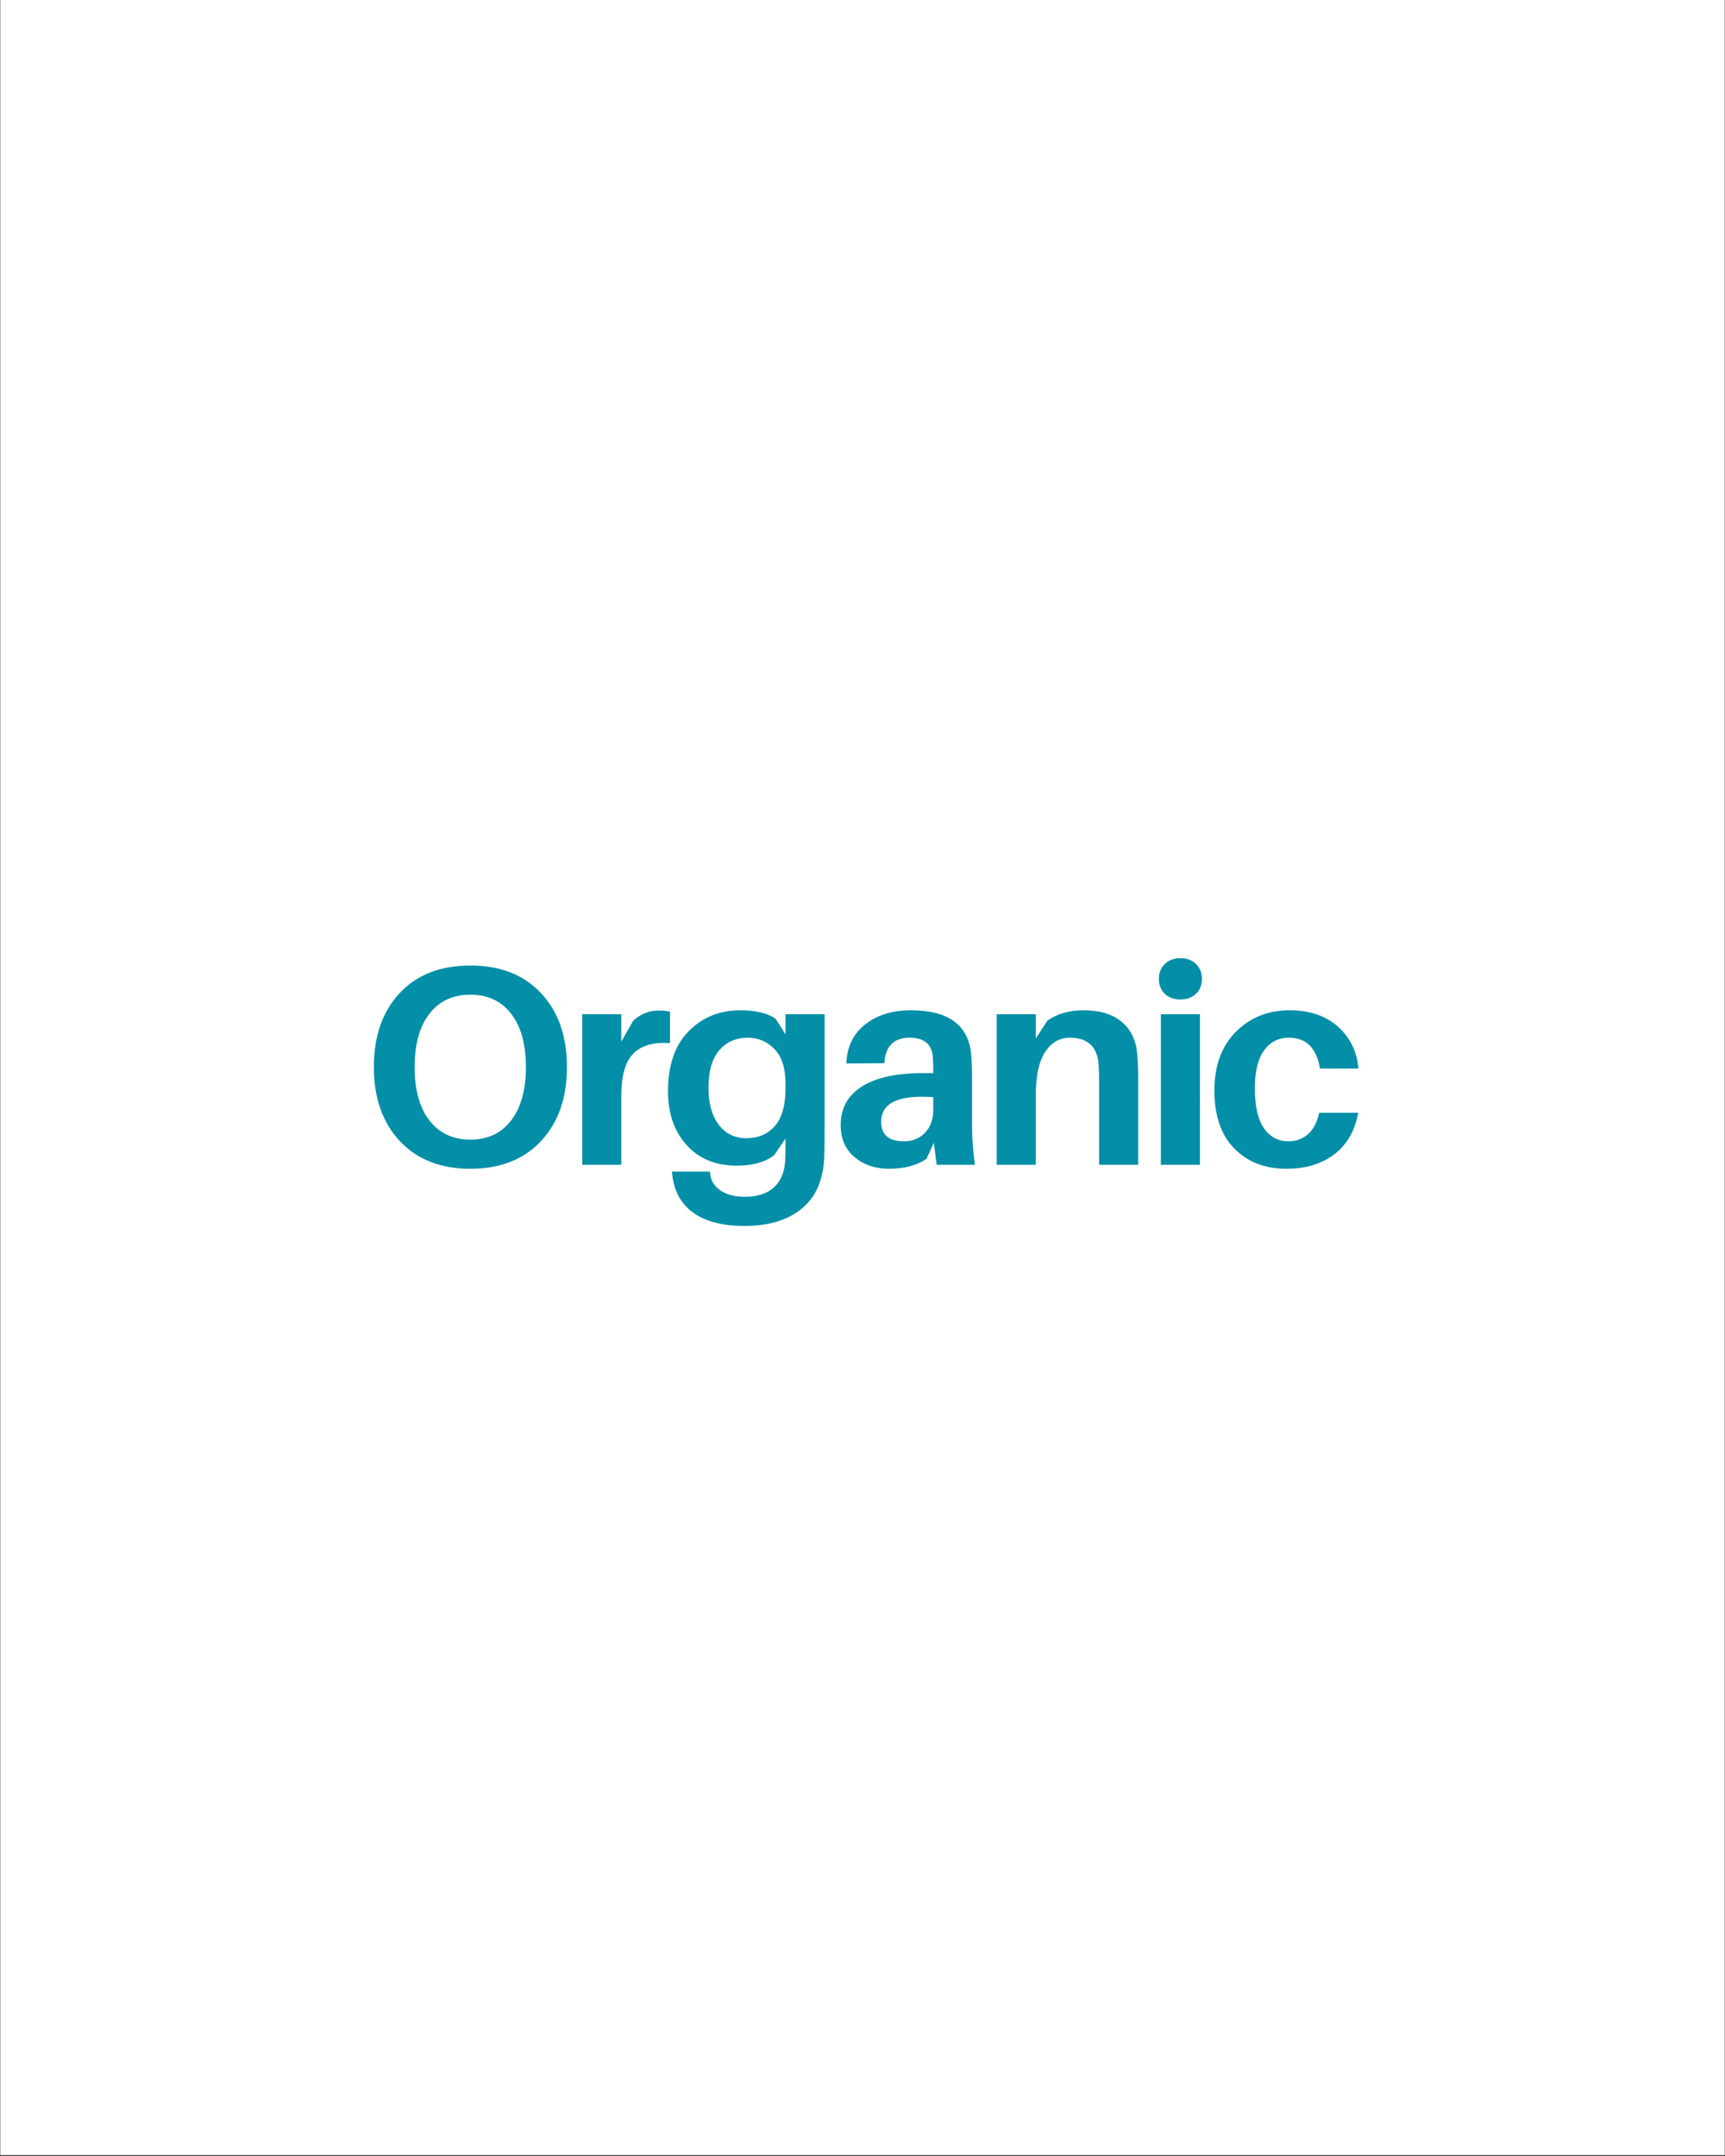 <svg version="1.2" preserveAspectRatio="xMidYMid meet" height="1350" viewBox="0 0 810 1012.5" zoomAndPan="magnify" width="1080" xmlns:xlink="http://www.w3.org/1999/xlink" xmlns="http://www.w3.org/2000/svg"><rect x="0" y="0" width="810" height="1012.5" fill="#333333" stroke="none"/><defs><clipPath id="e831759c91"><path d="M 0.199 0 L 809.801 0 L 809.801 1012 L 0.199 1012 Z M 0.199 0"></path></clipPath></defs><g id="43d30b4612"><g clip-path="url(#e831759c91)" clip-rule="nonzero"><path d="M 0.199 0 L 809.801 0 L 809.801 1012 L 0.199 1012 Z M 0.199 0" style="stroke:none;fill-rule:nonzero;fill:#ffffff;fill-opacity:1;"></path><path d="M 0.199 0 L 809.801 0 L 809.801 1012 L 0.199 1012 Z M 0.199 0" style="stroke:none;fill-rule:nonzero;fill:#ffffff;fill-opacity:1;"></path></g><g style="fill:#048fa8;fill-opacity:1;"><g transform="translate(168.778, 547.02)"><path d="M 52.109 -93.594 C 66.109 -93.594 77.16 -89.27 85.266 -80.625 C 93.379 -71.988 97.438 -60.398 97.438 -45.859 C 97.438 -31.41 93.379 -19.844 85.266 -11.156 C 77.16 -2.477 66.109 1.859 52.109 1.859 C 38.109 1.859 27.051 -2.477 18.938 -11.156 C 10.832 -19.844 6.781 -31.41 6.781 -45.859 C 6.781 -60.398 10.812 -71.988 18.875 -80.625 C 26.938 -89.27 38.016 -93.594 52.109 -93.594 Z M 32.891 -20.797 C 37.547 -14.816 43.953 -11.828 52.109 -11.828 C 60.266 -11.828 66.645 -14.836 71.25 -20.859 C 75.863 -26.891 78.172 -35.223 78.172 -45.859 C 78.172 -56.586 75.863 -64.941 71.25 -70.922 C 66.645 -76.898 60.266 -79.891 52.109 -79.891 C 43.867 -79.891 37.441 -76.898 32.828 -70.922 C 28.223 -64.941 25.922 -56.586 25.922 -45.859 C 25.922 -35.141 28.242 -26.785 32.891 -20.797 Z M 32.891 -20.797" style="stroke:none"></path></g></g><g style="fill:#048fa8;fill-opacity:1;"><g transform="translate(265.02, 547.02)"><path d="M 44.406 -72.453 C 46.438 -72.453 48.16 -72.273 49.578 -71.922 L 49.578 -57.156 C 41.785 -57.688 36.023 -56.023 32.297 -52.172 C 28.578 -48.316 26.719 -41.738 26.719 -32.438 L 26.719 0 L 8.375 0 L 8.375 -70.719 L 26.719 -70.719 L 26.719 -57.828 L 32.297 -67.672 C 35.754 -70.859 39.789 -72.453 44.406 -72.453 Z M 44.406 -72.453" style="stroke:none"></path></g></g><g style="fill:#048fa8;fill-opacity:1;"><g transform="translate(310.083, 547.02)"><path d="M 77.109 -70.719 L 77.109 -17.688 C 77.109 -11.125 77.062 -6.555 76.969 -3.984 C 76.613 6.828 73.133 14.977 66.531 20.469 C 59.926 25.969 50.91 28.719 39.484 28.719 C 29.203 28.719 21.18 26.633 15.422 22.469 C 9.66 18.301 6.379 12.316 5.578 4.516 L 5.453 3.188 L 23.266 3.188 L 23.391 4.391 C 23.836 7.672 25.5 10.258 28.375 12.156 C 31.258 14.062 35.051 15.016 39.75 15.016 C 45.508 15.016 50.004 13.57 53.234 10.688 C 56.473 7.812 58.27 3.582 58.625 -2 C 58.719 -3.77 58.766 -6.648 58.766 -10.641 L 58.766 -12.359 L 53.438 -4.516 C 49.188 -1.234 43.336 0.406 35.891 0.406 C 26.055 0.406 18.211 -2.805 12.359 -9.234 C 6.516 -15.66 3.594 -24.102 3.594 -34.562 C 3.594 -46.789 6.828 -56.18 13.297 -62.734 C 19.766 -69.297 27.828 -72.578 37.484 -72.578 C 44.754 -72.578 50.297 -71.25 54.109 -68.594 L 58.766 -61.281 L 58.766 -70.719 Z M 27.375 -18.875 C 30.57 -14.625 34.914 -12.5 40.406 -12.5 C 45.906 -12.5 50.336 -14.379 53.703 -18.141 C 57.078 -21.91 58.766 -27.875 58.766 -36.031 L 58.766 -38.016 C 58.766 -45.367 57.035 -50.816 53.578 -54.359 C 50.117 -57.91 45.953 -59.688 41.078 -59.688 C 35.492 -59.688 31.016 -57.711 27.641 -53.766 C 24.273 -49.828 22.594 -43.957 22.594 -36.156 C 22.594 -28.895 24.188 -23.133 27.375 -18.875 Z M 27.375 -18.875" style="stroke:none"></path></g></g><g style="fill:#048fa8;fill-opacity:1;"><g transform="translate(390.373, 547.02)"><path d="M 49.453 0 L 48.125 -10.375 L 44.672 -2.797 C 40.055 0.305 34.207 1.859 27.125 1.859 C 20.656 1.859 15.25 0.039 10.906 -3.594 C 6.562 -7.227 4.391 -12.281 4.391 -18.75 C 4.391 -26.539 7.688 -32.539 14.281 -36.75 C 20.883 -40.969 30.57 -43.078 43.344 -43.078 L 47.859 -43.078 L 47.859 -44.531 C 47.859 -47.363 47.77 -49.582 47.594 -51.188 C 46.969 -56.852 43.332 -59.688 36.688 -59.688 C 29.332 -59.688 25.391 -55.695 24.859 -47.719 L 7.047 -47.594 C 7.305 -55.395 10.25 -61.508 15.875 -65.938 C 21.508 -70.363 28.672 -72.578 37.359 -72.578 C 54.992 -72.578 64.43 -65.625 65.672 -51.719 C 65.93 -48.344 66.062 -44.707 66.062 -40.812 L 66.062 -17.953 C 66.062 -12.547 66.508 -6.562 67.406 0 Z M 34.172 -11.031 C 38.066 -11.031 41.32 -12.359 43.938 -15.016 C 46.551 -17.68 47.859 -21.363 47.859 -26.062 L 47.859 -31.766 C 31.547 -32.922 23.391 -29.066 23.391 -20.203 C 23.391 -14.086 26.984 -11.031 34.172 -11.031 Z M 34.172 -11.031" style="stroke:none"></path></g></g><g style="fill:#048fa8;fill-opacity:1;"><g transform="translate(459.63, 547.02)"><path d="M 74.312 -52.781 C 74.664 -49.582 74.844 -45.281 74.844 -39.875 L 74.844 0 L 56.5 0 L 56.5 -37.359 C 56.5 -41.523 56.41 -44.801 56.234 -47.188 C 55.609 -55.52 51.086 -59.688 42.672 -59.688 C 37.891 -59.688 34.035 -57.445 31.109 -52.969 C 28.18 -48.5 26.719 -41.609 26.719 -32.297 L 26.719 0 L 8.375 0 L 8.375 -70.719 L 26.719 -70.719 L 26.719 -59.297 L 32.172 -67.672 C 36.773 -70.941 42.445 -72.578 49.188 -72.578 C 56.633 -72.578 62.504 -70.848 66.797 -67.391 C 71.098 -63.941 73.602 -59.07 74.312 -52.781 Z M 74.312 -52.781" style="stroke:none"></path></g></g><g style="fill:#048fa8;fill-opacity:1;"><g transform="translate(536.729, 547.02)"><path d="M 10.234 -94.312 C 12.098 -96.133 14.535 -97.047 17.547 -97.047 C 20.555 -97.047 22.992 -96.133 24.859 -94.312 C 26.723 -92.5 27.656 -90.176 27.656 -87.344 C 27.656 -84.414 26.723 -82.066 24.859 -80.297 C 22.992 -78.523 20.555 -77.641 17.547 -77.641 C 14.535 -77.641 12.098 -78.523 10.234 -80.297 C 8.367 -82.066 7.438 -84.414 7.438 -87.344 C 7.438 -90.176 8.367 -92.5 10.234 -94.312 Z M 26.719 0 L 8.375 0 L 8.375 -70.719 L 26.719 -70.719 Z M 26.719 0" style="stroke:none"></path></g></g><g style="fill:#048fa8;fill-opacity:1;"><g transform="translate(566.638, 547.02)"><path d="M 38.953 -72.578 C 48.254 -72.578 55.785 -70.031 61.547 -64.938 C 67.305 -59.844 70.539 -53.266 71.25 -45.203 L 53.172 -45.203 C 51.578 -54.859 46.703 -59.688 38.547 -59.688 C 33.672 -59.688 29.789 -57.691 26.906 -53.703 C 24.031 -49.711 22.594 -43.82 22.594 -36.031 C 22.594 -27.602 24.008 -21.328 26.844 -17.203 C 29.688 -13.086 33.547 -11.031 38.422 -11.031 C 42.055 -11.031 45.133 -12.18 47.656 -14.484 C 50.188 -16.797 51.895 -20.117 52.781 -24.453 L 71.125 -24.453 C 69.613 -15.953 65.867 -9.441 59.891 -4.922 C 53.91 -0.398 46.398 1.859 37.359 1.859 C 27.336 1.859 19.203 -1.305 12.953 -7.641 C 6.711 -13.984 3.594 -23.047 3.594 -34.828 C 3.594 -46.523 6.957 -55.738 13.688 -62.469 C 20.426 -69.207 28.848 -72.578 38.953 -72.578 Z M 38.953 -72.578" style="stroke:none"></path></g></g></g></svg>